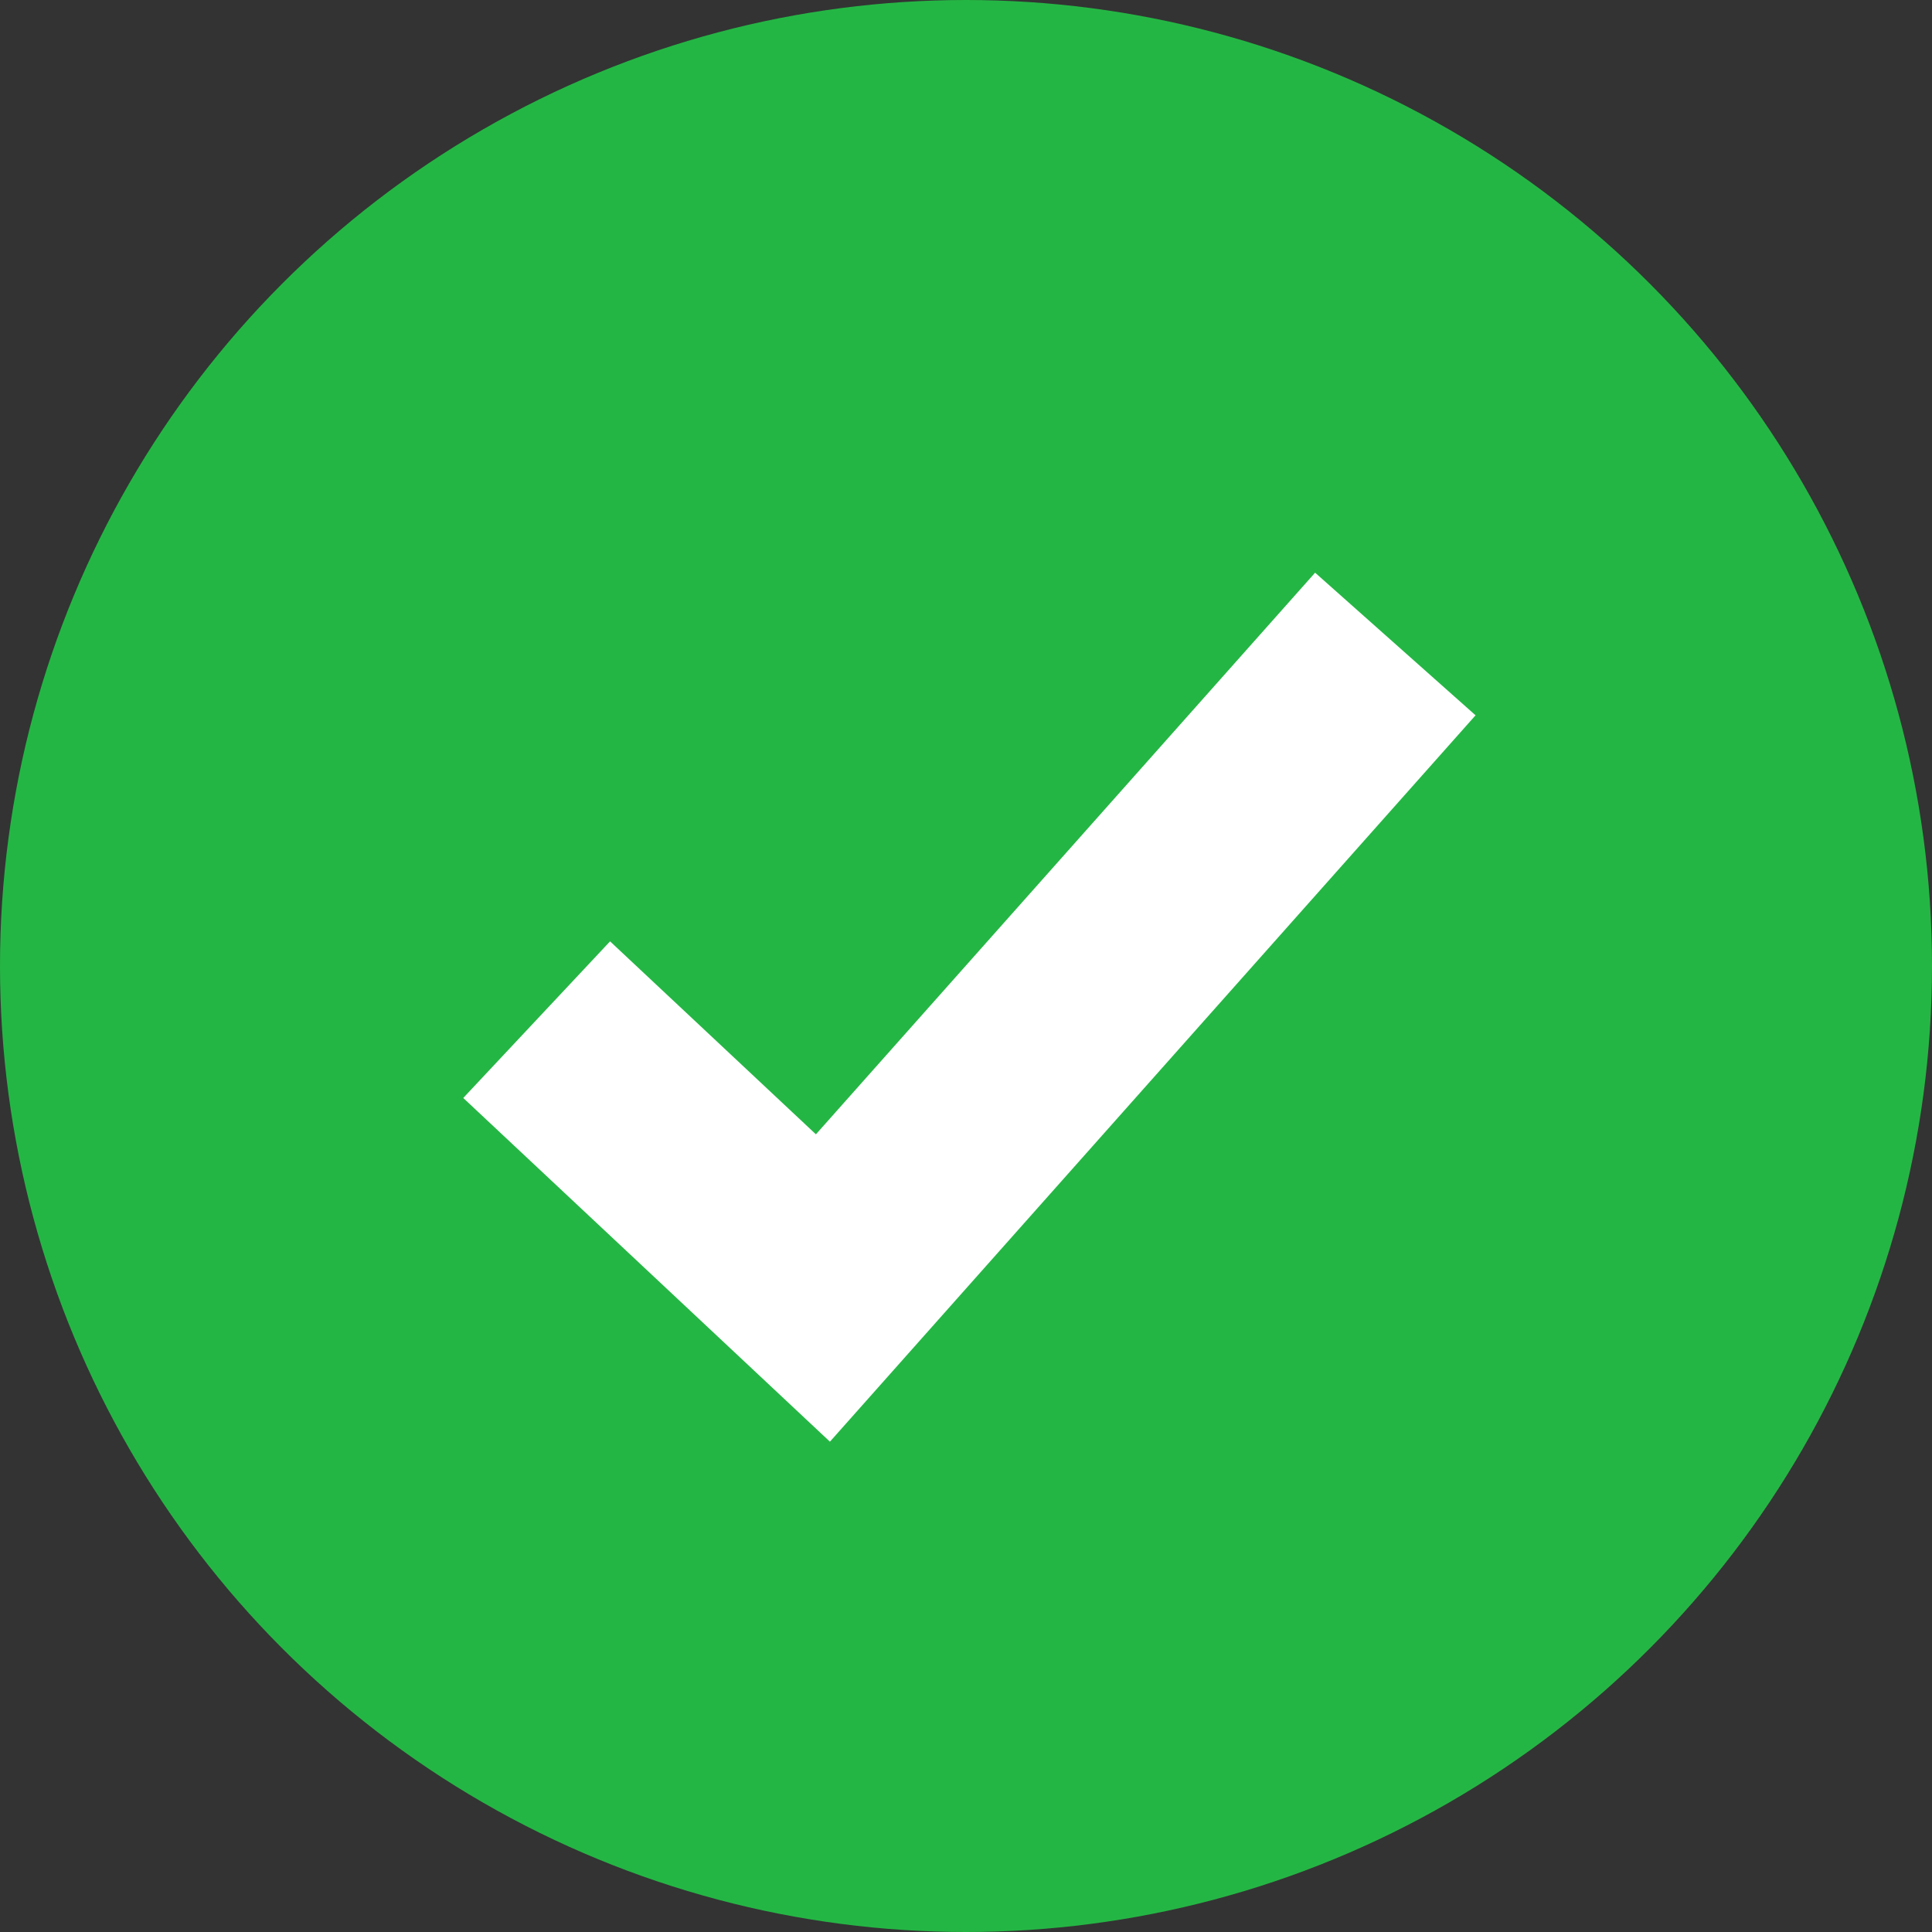 <svg width="18" height="18" viewBox="0 0 18 18" fill="none" xmlns="http://www.w3.org/2000/svg">
<rect x="0" y="0" width="18" height="18" fill="#333333" stroke="none"/>
<circle cx="9" cy="9" r="9" fill="#24B644"/>
<path d="M5 9.5L7.667 12L13 6" stroke="white" stroke-width="2"/>
</svg>
